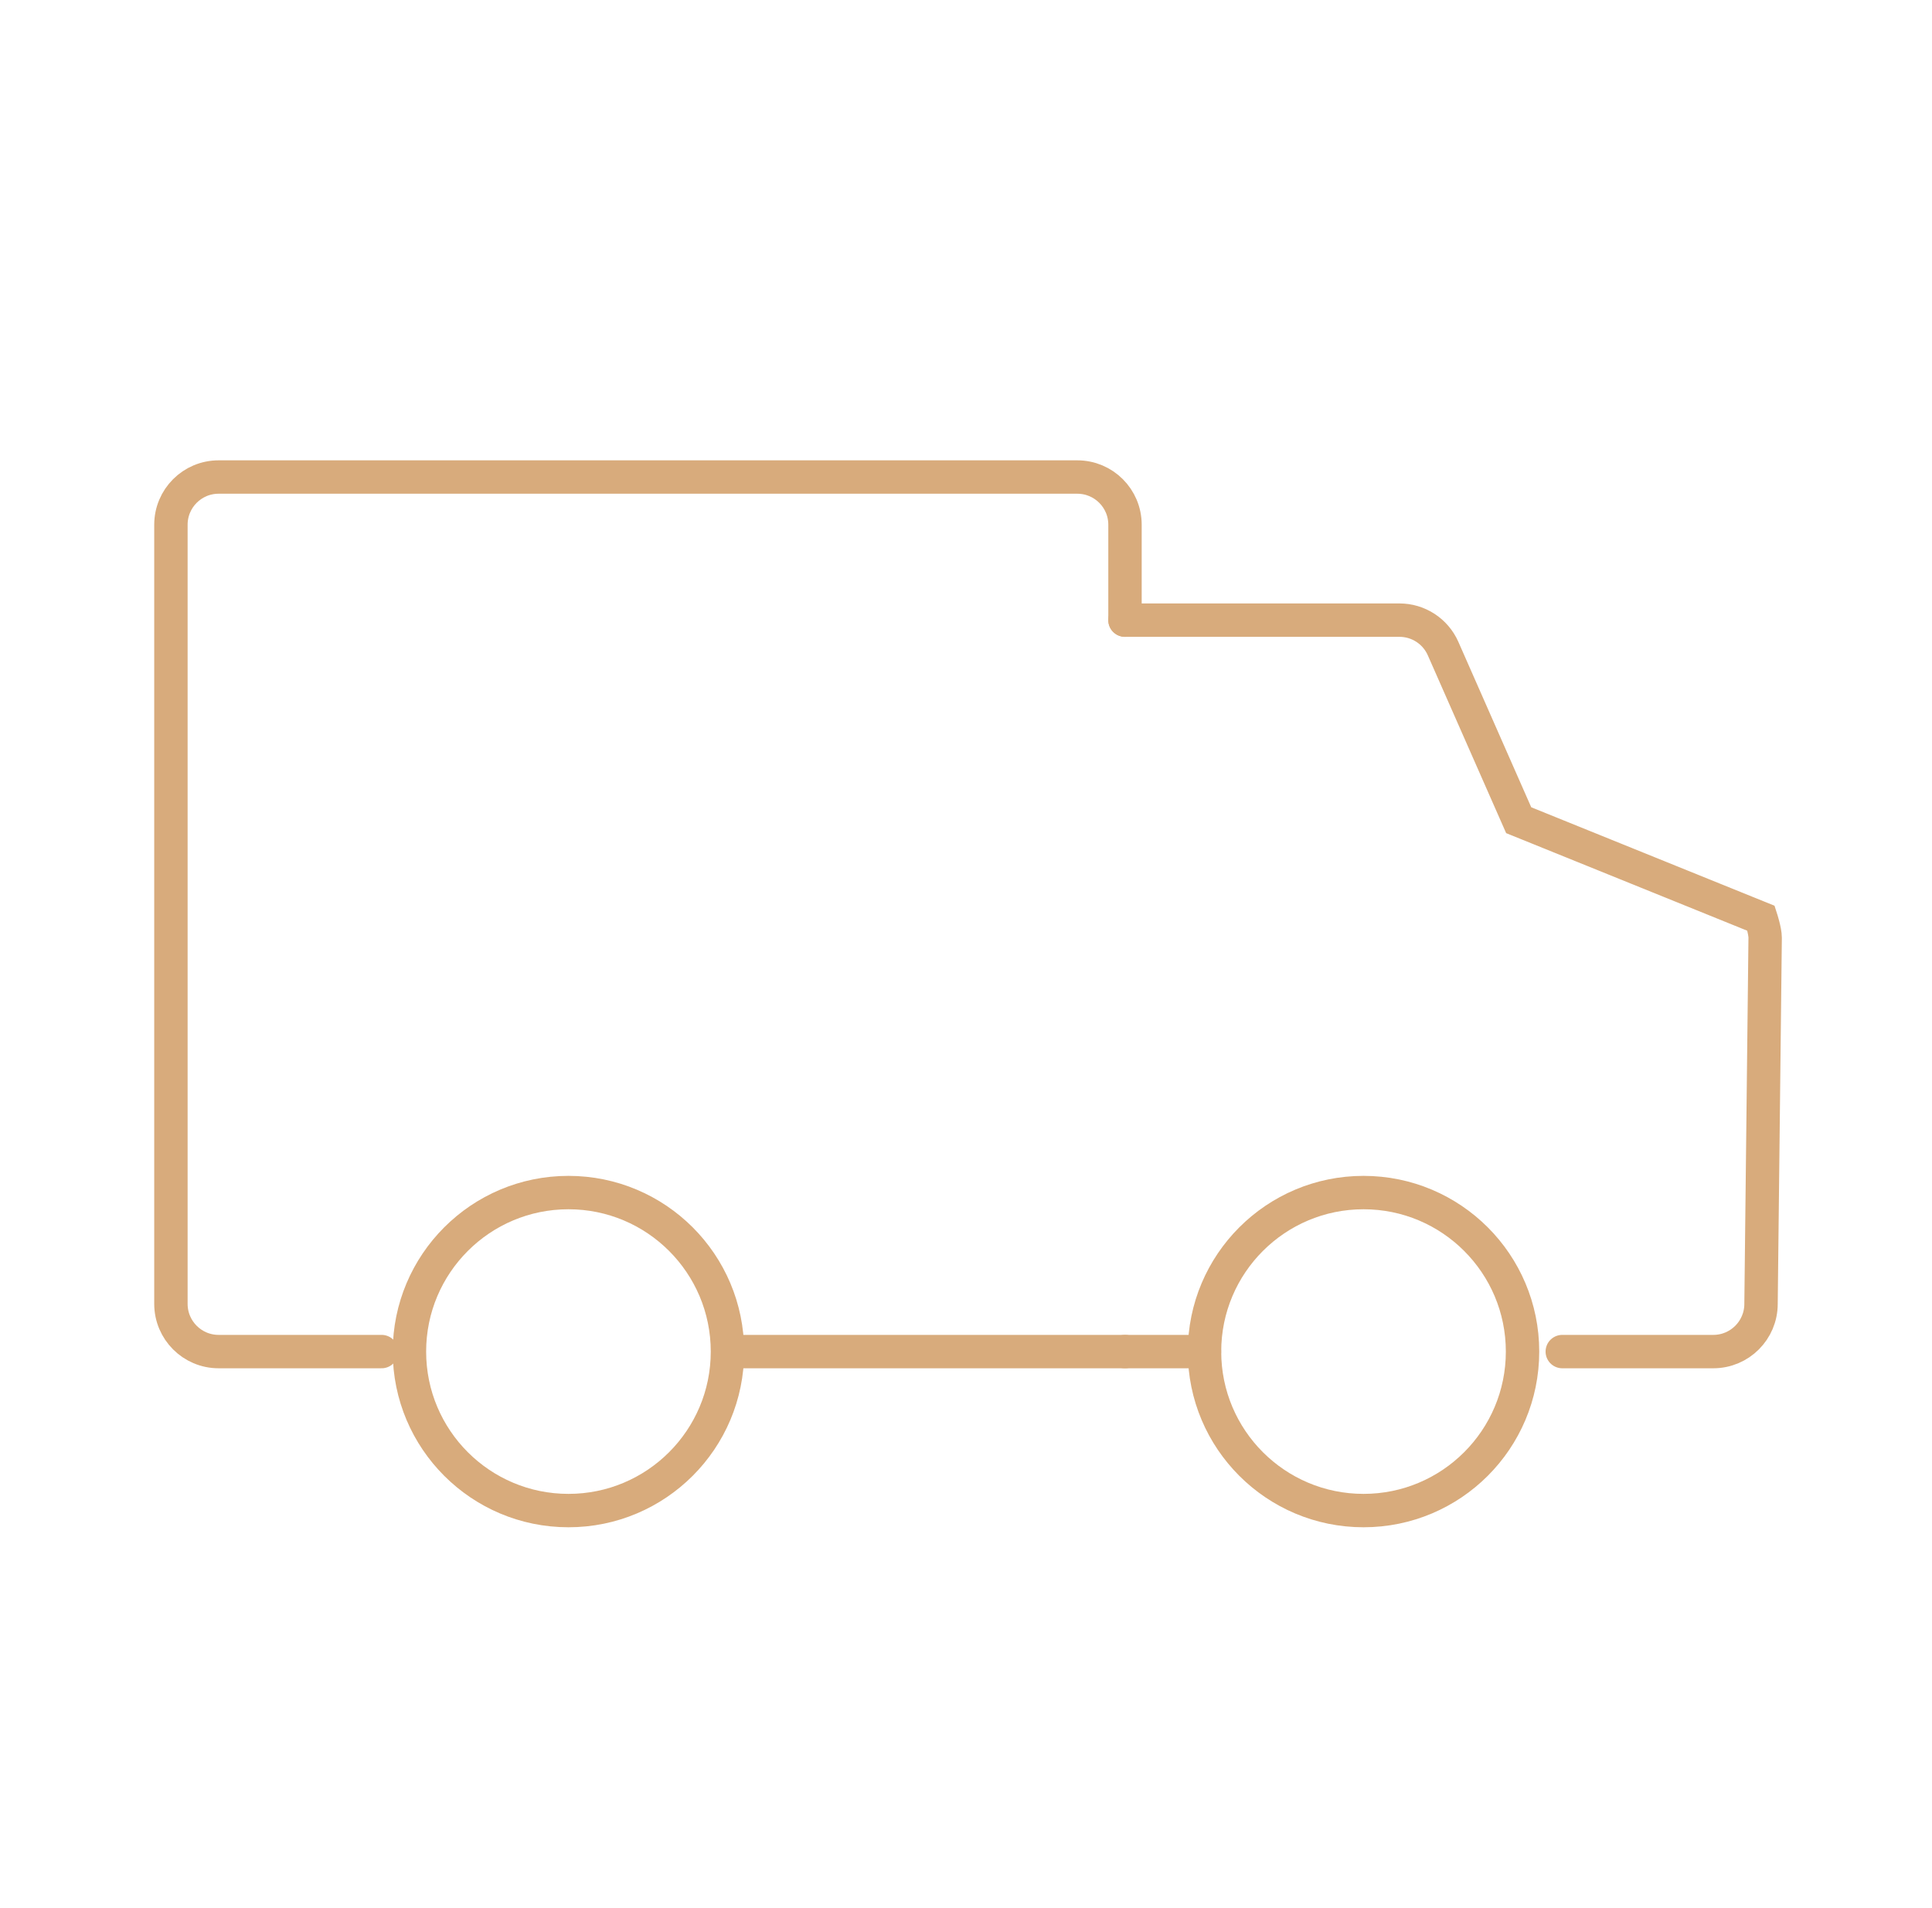 <svg width="81" height="80" viewBox="0 0 81 80" fill="none" xmlns="http://www.w3.org/2000/svg">
<path d="M23.833 63.333C27.515 63.333 30.499 60.349 30.499 56.667C30.499 52.985 27.515 50 23.833 50C20.151 50 17.166 52.985 17.166 56.667C17.166 60.349 20.151 63.333 23.833 63.333Z" stroke="#D8AB7C" stroke-width="1.4" stroke-miterlimit="1.5" stroke-linecap="round" stroke-linejoin="round"/>
<path d="M57.167 63.333C60.849 63.333 63.833 60.349 63.833 56.667C63.833 52.985 60.849 50 57.167 50C53.485 50 50.5 52.985 50.5 56.667C50.5 60.349 53.485 63.333 57.167 63.333Z" stroke="#D8AB7C" stroke-width="1.4" stroke-miterlimit="1.5" stroke-linecap="round" stroke-linejoin="round"/>
<path d="M15.999 56.667H9.166C8.061 56.667 7.166 55.771 7.166 54.667V22C7.166 20.895 8.061 20 9.166 20H45.166C46.271 20 47.166 20.895 47.166 22V26" stroke="#D8AB7C" stroke-width="1.4" stroke-linecap="round"/>
<path d="M47.166 56.667H30.666" stroke="#D8AB7C" stroke-width="1.4" stroke-linecap="round"/>
<path d="M47.166 26H58.672C59.463 26 60.179 26.465 60.5 27.188L63.672 34.388L73.832 38.5C73.832 38.5 74.005 39.033 74.005 39.312L73.832 54.667C73.832 55.771 72.937 56.667 71.832 56.667H65.499" stroke="#D8AB7C" stroke-width="1.4" stroke-linecap="round"/>
<path d="M47.166 56.667H50.499" stroke="#D8AB7C" stroke-width="1.4" stroke-linecap="round"/>
</svg>
